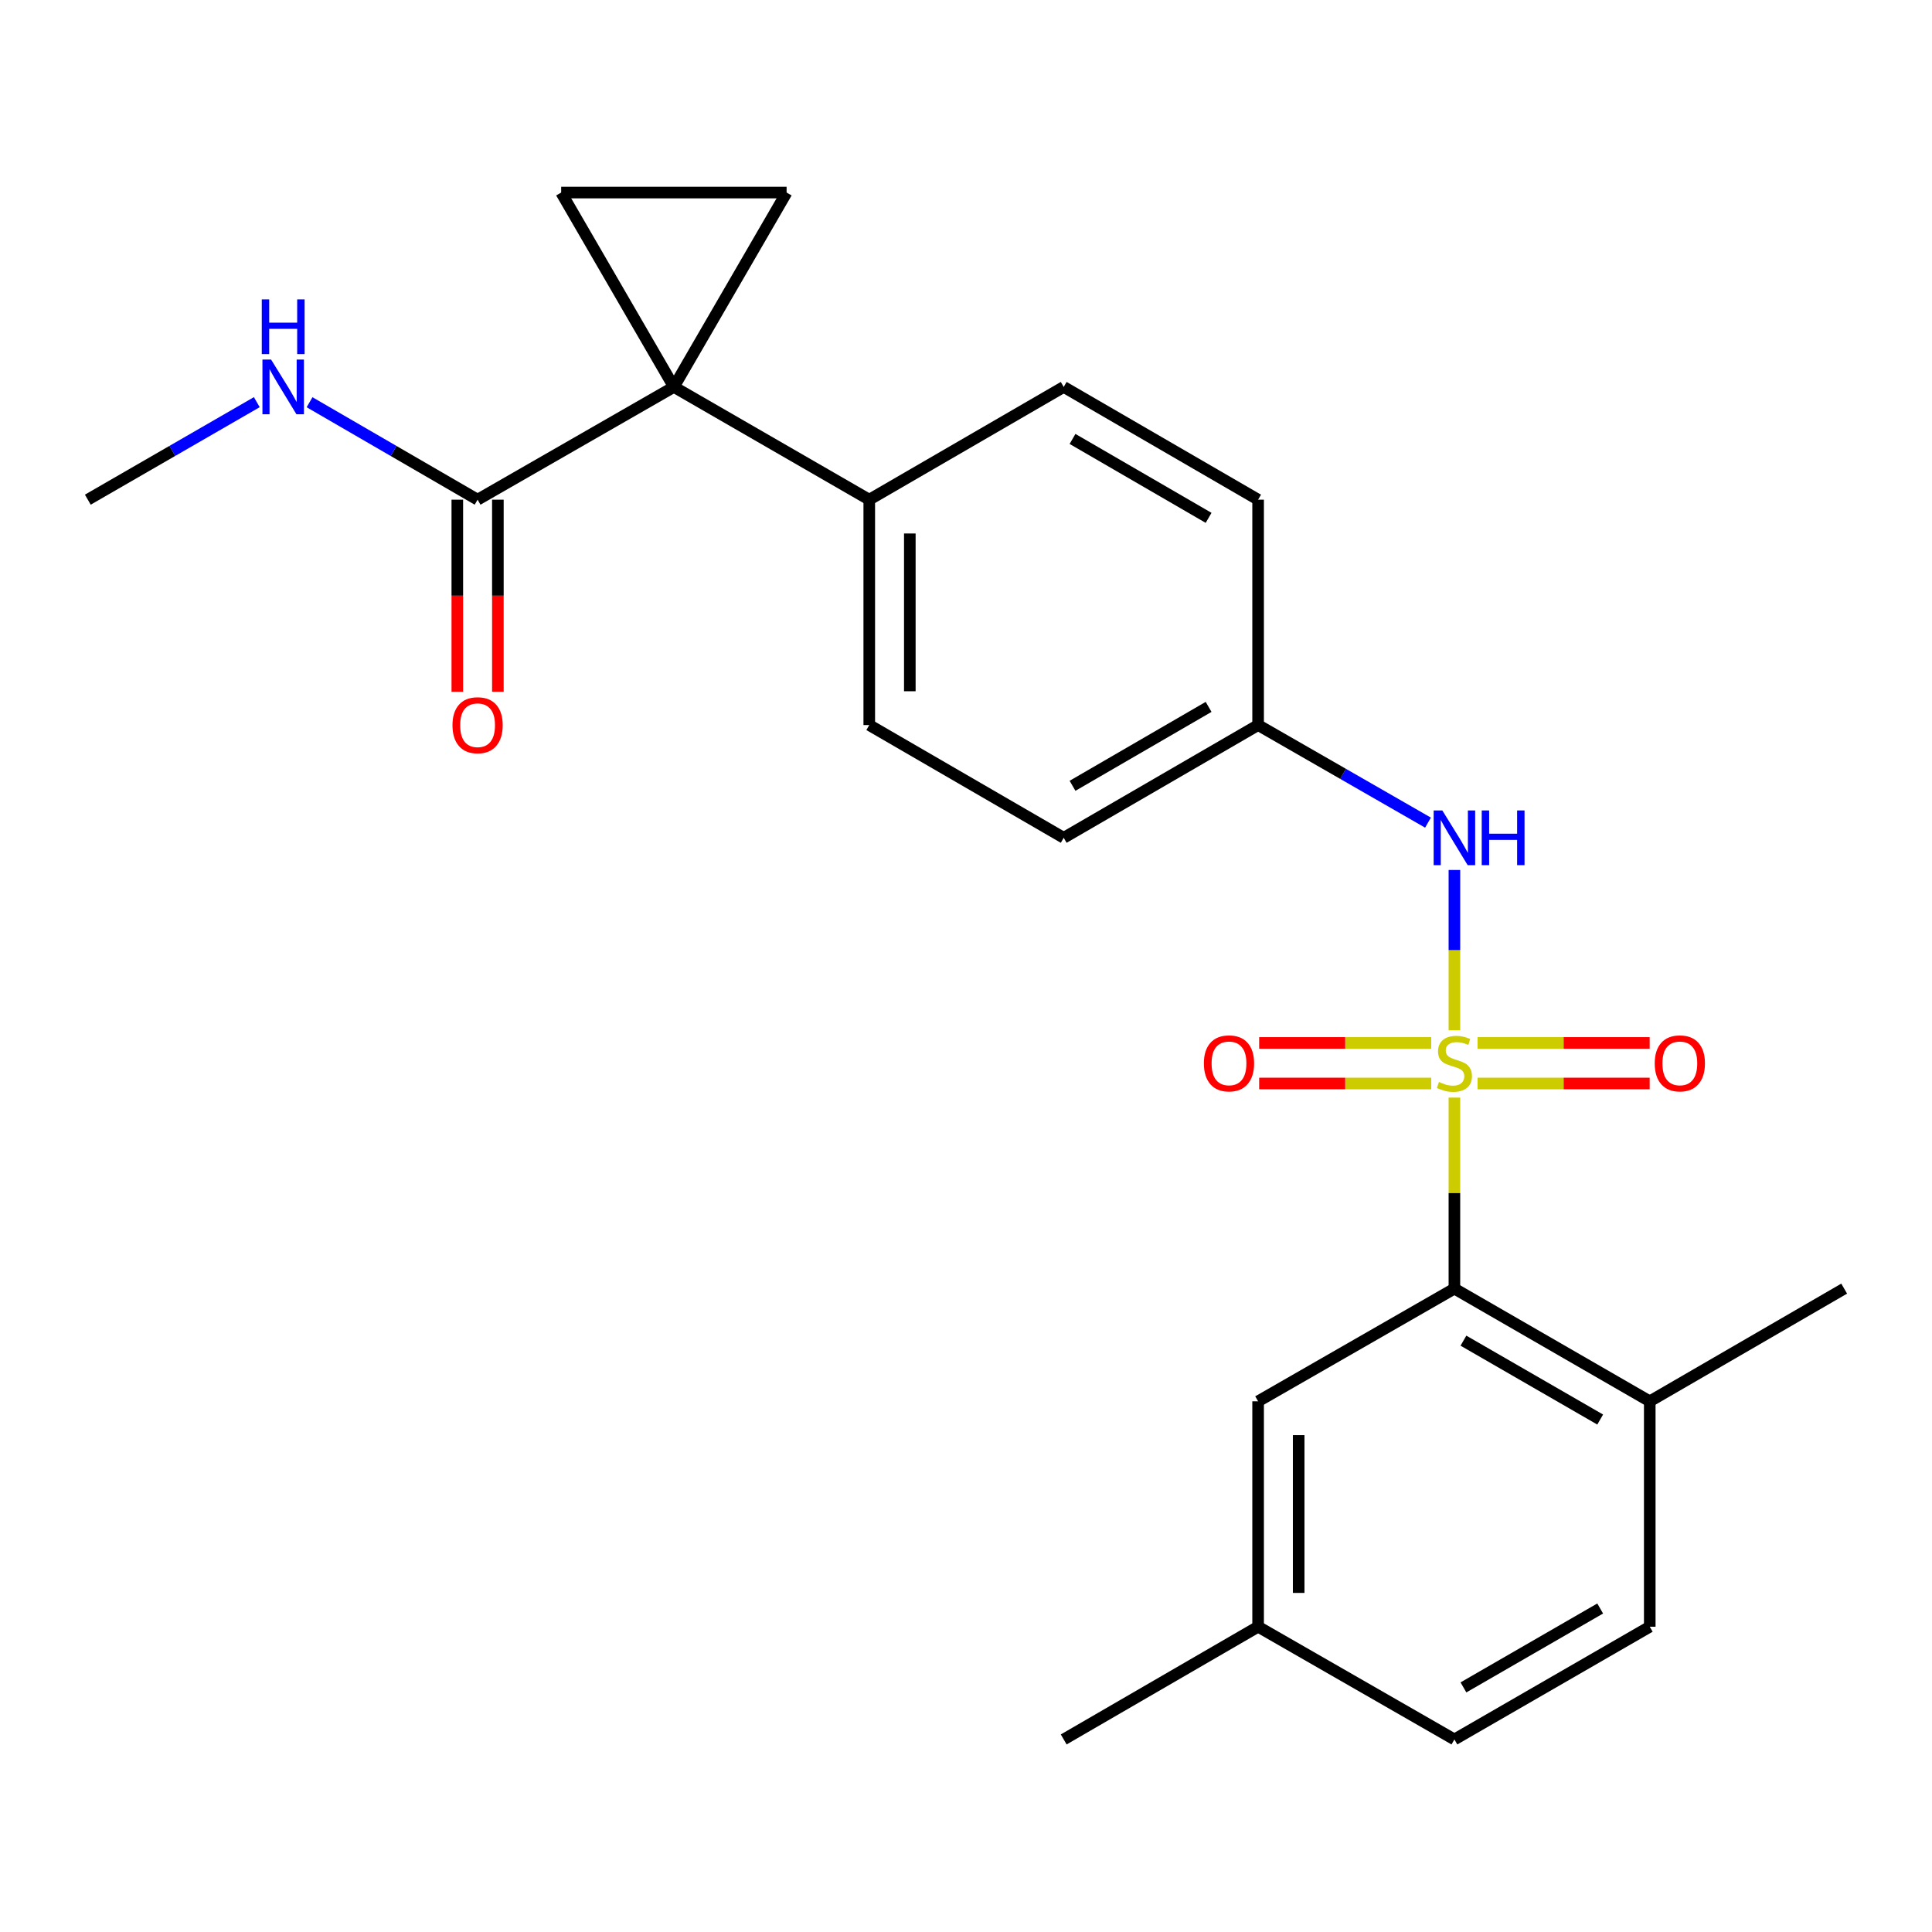 <?xml version='1.0' encoding='iso-8859-1'?>
<svg version='1.1' baseProfile='full'
              xmlns='http://www.w3.org/2000/svg'
                      xmlns:rdkit='http://www.rdkit.org/xml'
                      xmlns:xlink='http://www.w3.org/1999/xlink'
                  xml:space='preserve'
width='1000px' height='1000px' viewBox='0 0 1000 1000'>
<!-- END OF HEADER -->
<rect style='opacity:1.0;fill:#FFFFFF;stroke:none' width='1000' height='1000' x='0' y='0'> </rect>
<path class='bond-1' d='M 752.799,568.114 L 752.799,617.551' style='fill:none;fill-rule:evenodd;stroke:#CCCC00;stroke-width:6px;stroke-linecap:butt;stroke-linejoin:miter;stroke-opacity:1' />
<path class='bond-1' d='M 752.799,617.551 L 752.799,666.989' style='fill:none;fill-rule:evenodd;stroke:#000000;stroke-width:6px;stroke-linecap:butt;stroke-linejoin:miter;stroke-opacity:1' />
<path class='bond-4' d='M 752.799,533.28 L 752.799,491.788' style='fill:none;fill-rule:evenodd;stroke:#CCCC00;stroke-width:6px;stroke-linecap:butt;stroke-linejoin:miter;stroke-opacity:1' />
<path class='bond-4' d='M 752.799,491.788 L 752.799,450.296' style='fill:none;fill-rule:evenodd;stroke:#0000FF;stroke-width:6px;stroke-linecap:butt;stroke-linejoin:miter;stroke-opacity:1' />
<path class='bond-6' d='M 764.796,560.814 L 809.33,560.814' style='fill:none;fill-rule:evenodd;stroke:#CCCC00;stroke-width:6px;stroke-linecap:butt;stroke-linejoin:miter;stroke-opacity:1' />
<path class='bond-6' d='M 809.33,560.814 L 853.865,560.814' style='fill:none;fill-rule:evenodd;stroke:#FF0000;stroke-width:6px;stroke-linecap:butt;stroke-linejoin:miter;stroke-opacity:1' />
<path class='bond-6' d='M 764.796,539.82 L 809.33,539.82' style='fill:none;fill-rule:evenodd;stroke:#CCCC00;stroke-width:6px;stroke-linecap:butt;stroke-linejoin:miter;stroke-opacity:1' />
<path class='bond-6' d='M 809.33,539.82 L 853.865,539.82' style='fill:none;fill-rule:evenodd;stroke:#FF0000;stroke-width:6px;stroke-linecap:butt;stroke-linejoin:miter;stroke-opacity:1' />
<path class='bond-7' d='M 740.802,539.82 L 696.273,539.82' style='fill:none;fill-rule:evenodd;stroke:#CCCC00;stroke-width:6px;stroke-linecap:butt;stroke-linejoin:miter;stroke-opacity:1' />
<path class='bond-7' d='M 696.273,539.82 L 651.744,539.82' style='fill:none;fill-rule:evenodd;stroke:#FF0000;stroke-width:6px;stroke-linecap:butt;stroke-linejoin:miter;stroke-opacity:1' />
<path class='bond-7' d='M 740.802,560.814 L 696.273,560.814' style='fill:none;fill-rule:evenodd;stroke:#CCCC00;stroke-width:6px;stroke-linecap:butt;stroke-linejoin:miter;stroke-opacity:1' />
<path class='bond-7' d='M 696.273,560.814 L 651.744,560.814' style='fill:none;fill-rule:evenodd;stroke:#FF0000;stroke-width:6px;stroke-linecap:butt;stroke-linejoin:miter;stroke-opacity:1' />
<path class='bond-0' d='M 348.804,200.278 L 449.928,258.632' style='fill:none;fill-rule:evenodd;stroke:#000000;stroke-width:6px;stroke-linecap:butt;stroke-linejoin:miter;stroke-opacity:1' />
<path class='bond-2' d='M 348.804,200.278 L 290.462,99.667' style='fill:none;fill-rule:evenodd;stroke:#000000;stroke-width:6px;stroke-linecap:butt;stroke-linejoin:miter;stroke-opacity:1' />
<path class='bond-3' d='M 348.804,200.278 L 407.145,99.667' style='fill:none;fill-rule:evenodd;stroke:#000000;stroke-width:6px;stroke-linecap:butt;stroke-linejoin:miter;stroke-opacity:1' />
<path class='bond-5' d='M 348.804,200.278 L 247.201,258.632' style='fill:none;fill-rule:evenodd;stroke:#000000;stroke-width:6px;stroke-linecap:butt;stroke-linejoin:miter;stroke-opacity:1' />
<path class='bond-9' d='M 752.799,666.989 L 853.911,725.319' style='fill:none;fill-rule:evenodd;stroke:#000000;stroke-width:6px;stroke-linecap:butt;stroke-linejoin:miter;stroke-opacity:1' />
<path class='bond-9' d='M 757.475,693.924 L 828.253,734.755' style='fill:none;fill-rule:evenodd;stroke:#000000;stroke-width:6px;stroke-linecap:butt;stroke-linejoin:miter;stroke-opacity:1' />
<path class='bond-10' d='M 752.799,666.989 L 651.196,725.319' style='fill:none;fill-rule:evenodd;stroke:#000000;stroke-width:6px;stroke-linecap:butt;stroke-linejoin:miter;stroke-opacity:1' />
<path class='bond-26' d='M 290.462,99.667 L 407.145,99.667' style='fill:none;fill-rule:evenodd;stroke:#000000;stroke-width:6px;stroke-linecap:butt;stroke-linejoin:miter;stroke-opacity:1' />
<path class='bond-12' d='M 739.13,425.795 L 695.163,400.543' style='fill:none;fill-rule:evenodd;stroke:#0000FF;stroke-width:6px;stroke-linecap:butt;stroke-linejoin:miter;stroke-opacity:1' />
<path class='bond-12' d='M 695.163,400.543 L 651.196,375.292' style='fill:none;fill-rule:evenodd;stroke:#000000;stroke-width:6px;stroke-linecap:butt;stroke-linejoin:miter;stroke-opacity:1' />
<path class='bond-11' d='M 236.704,258.632 L 236.704,308.344' style='fill:none;fill-rule:evenodd;stroke:#000000;stroke-width:6px;stroke-linecap:butt;stroke-linejoin:miter;stroke-opacity:1' />
<path class='bond-11' d='M 236.704,308.344 L 236.704,358.055' style='fill:none;fill-rule:evenodd;stroke:#FF0000;stroke-width:6px;stroke-linecap:butt;stroke-linejoin:miter;stroke-opacity:1' />
<path class='bond-11' d='M 257.699,258.632 L 257.699,308.344' style='fill:none;fill-rule:evenodd;stroke:#000000;stroke-width:6px;stroke-linecap:butt;stroke-linejoin:miter;stroke-opacity:1' />
<path class='bond-11' d='M 257.699,308.344 L 257.699,358.055' style='fill:none;fill-rule:evenodd;stroke:#FF0000;stroke-width:6px;stroke-linecap:butt;stroke-linejoin:miter;stroke-opacity:1' />
<path class='bond-13' d='M 247.201,258.632 L 203.714,233.412' style='fill:none;fill-rule:evenodd;stroke:#000000;stroke-width:6px;stroke-linecap:butt;stroke-linejoin:miter;stroke-opacity:1' />
<path class='bond-13' d='M 203.714,233.412 L 160.227,208.193' style='fill:none;fill-rule:evenodd;stroke:#0000FF;stroke-width:6px;stroke-linecap:butt;stroke-linejoin:miter;stroke-opacity:1' />
<path class='bond-8' d='M 449.928,258.632 L 449.928,375.292' style='fill:none;fill-rule:evenodd;stroke:#000000;stroke-width:6px;stroke-linecap:butt;stroke-linejoin:miter;stroke-opacity:1' />
<path class='bond-8' d='M 470.922,276.131 L 470.922,357.793' style='fill:none;fill-rule:evenodd;stroke:#000000;stroke-width:6px;stroke-linecap:butt;stroke-linejoin:miter;stroke-opacity:1' />
<path class='bond-24' d='M 449.928,258.632 L 550.574,200.278' style='fill:none;fill-rule:evenodd;stroke:#000000;stroke-width:6px;stroke-linecap:butt;stroke-linejoin:miter;stroke-opacity:1' />
<path class='bond-16' d='M 853.911,725.319 L 853.911,841.991' style='fill:none;fill-rule:evenodd;stroke:#000000;stroke-width:6px;stroke-linecap:butt;stroke-linejoin:miter;stroke-opacity:1' />
<path class='bond-21' d='M 853.911,725.319 L 954.545,666.989' style='fill:none;fill-rule:evenodd;stroke:#000000;stroke-width:6px;stroke-linecap:butt;stroke-linejoin:miter;stroke-opacity:1' />
<path class='bond-17' d='M 651.196,725.319 L 651.196,841.991' style='fill:none;fill-rule:evenodd;stroke:#000000;stroke-width:6px;stroke-linecap:butt;stroke-linejoin:miter;stroke-opacity:1' />
<path class='bond-17' d='M 672.191,742.82 L 672.191,824.49' style='fill:none;fill-rule:evenodd;stroke:#000000;stroke-width:6px;stroke-linecap:butt;stroke-linejoin:miter;stroke-opacity:1' />
<path class='bond-18' d='M 651.196,375.292 L 651.196,258.632' style='fill:none;fill-rule:evenodd;stroke:#000000;stroke-width:6px;stroke-linecap:butt;stroke-linejoin:miter;stroke-opacity:1' />
<path class='bond-19' d='M 651.196,375.292 L 550.574,433.645' style='fill:none;fill-rule:evenodd;stroke:#000000;stroke-width:6px;stroke-linecap:butt;stroke-linejoin:miter;stroke-opacity:1' />
<path class='bond-19' d='M 625.571,365.883 L 555.135,406.731' style='fill:none;fill-rule:evenodd;stroke:#000000;stroke-width:6px;stroke-linecap:butt;stroke-linejoin:miter;stroke-opacity:1' />
<path class='bond-22' d='M 132.92,208.16 L 89.187,233.396' style='fill:none;fill-rule:evenodd;stroke:#0000FF;stroke-width:6px;stroke-linecap:butt;stroke-linejoin:miter;stroke-opacity:1' />
<path class='bond-22' d='M 89.187,233.396 L 45.455,258.632' style='fill:none;fill-rule:evenodd;stroke:#000000;stroke-width:6px;stroke-linecap:butt;stroke-linejoin:miter;stroke-opacity:1' />
<path class='bond-14' d='M 449.928,375.292 L 550.574,433.645' style='fill:none;fill-rule:evenodd;stroke:#000000;stroke-width:6px;stroke-linecap:butt;stroke-linejoin:miter;stroke-opacity:1' />
<path class='bond-15' d='M 550.574,200.278 L 651.196,258.632' style='fill:none;fill-rule:evenodd;stroke:#000000;stroke-width:6px;stroke-linecap:butt;stroke-linejoin:miter;stroke-opacity:1' />
<path class='bond-15' d='M 555.135,227.193 L 625.571,268.04' style='fill:none;fill-rule:evenodd;stroke:#000000;stroke-width:6px;stroke-linecap:butt;stroke-linejoin:miter;stroke-opacity:1' />
<path class='bond-25' d='M 853.911,841.991 L 752.799,900.333' style='fill:none;fill-rule:evenodd;stroke:#000000;stroke-width:6px;stroke-linecap:butt;stroke-linejoin:miter;stroke-opacity:1' />
<path class='bond-25' d='M 828.252,832.558 L 757.473,873.397' style='fill:none;fill-rule:evenodd;stroke:#000000;stroke-width:6px;stroke-linecap:butt;stroke-linejoin:miter;stroke-opacity:1' />
<path class='bond-20' d='M 651.196,841.991 L 752.799,900.333' style='fill:none;fill-rule:evenodd;stroke:#000000;stroke-width:6px;stroke-linecap:butt;stroke-linejoin:miter;stroke-opacity:1' />
<path class='bond-23' d='M 651.196,841.991 L 550.574,900.333' style='fill:none;fill-rule:evenodd;stroke:#000000;stroke-width:6px;stroke-linecap:butt;stroke-linejoin:miter;stroke-opacity:1' />
<path  class='atom-0' d='M 744.799 560.037
Q 745.119 560.157, 746.439 560.717
Q 747.759 561.277, 749.199 561.637
Q 750.679 561.957, 752.119 561.957
Q 754.799 561.957, 756.359 560.677
Q 757.919 559.357, 757.919 557.077
Q 757.919 555.517, 757.119 554.557
Q 756.359 553.597, 755.159 553.077
Q 753.959 552.557, 751.959 551.957
Q 749.439 551.197, 747.919 550.477
Q 746.439 549.757, 745.359 548.237
Q 744.319 546.717, 744.319 544.157
Q 744.319 540.597, 746.719 538.397
Q 749.159 536.197, 753.959 536.197
Q 757.239 536.197, 760.959 537.757
L 760.039 540.837
Q 756.639 539.437, 754.079 539.437
Q 751.319 539.437, 749.799 540.597
Q 748.279 541.717, 748.319 543.677
Q 748.319 545.197, 749.079 546.117
Q 749.879 547.037, 750.999 547.557
Q 752.159 548.077, 754.079 548.677
Q 756.639 549.477, 758.159 550.277
Q 759.679 551.077, 760.759 552.717
Q 761.879 554.317, 761.879 557.077
Q 761.879 560.997, 759.239 563.117
Q 756.639 565.197, 752.279 565.197
Q 749.759 565.197, 747.839 564.637
Q 745.959 564.117, 743.719 563.197
L 744.799 560.037
' fill='#CCCC00'/>
<path  class='atom-5' d='M 746.539 419.485
L 755.819 434.485
Q 756.739 435.965, 758.219 438.645
Q 759.699 441.325, 759.779 441.485
L 759.779 419.485
L 763.539 419.485
L 763.539 447.805
L 759.659 447.805
L 749.699 431.405
Q 748.539 429.485, 747.299 427.285
Q 746.099 425.085, 745.739 424.405
L 745.739 447.805
L 742.059 447.805
L 742.059 419.485
L 746.539 419.485
' fill='#0000FF'/>
<path  class='atom-5' d='M 766.939 419.485
L 770.779 419.485
L 770.779 431.525
L 785.259 431.525
L 785.259 419.485
L 789.099 419.485
L 789.099 447.805
L 785.259 447.805
L 785.259 434.725
L 770.779 434.725
L 770.779 447.805
L 766.939 447.805
L 766.939 419.485
' fill='#0000FF'/>
<path  class='atom-7' d='M 856.482 550.397
Q 856.482 543.597, 859.842 539.797
Q 863.202 535.997, 869.482 535.997
Q 875.762 535.997, 879.122 539.797
Q 882.482 543.597, 882.482 550.397
Q 882.482 557.277, 879.082 561.197
Q 875.682 565.077, 869.482 565.077
Q 863.242 565.077, 859.842 561.197
Q 856.482 557.317, 856.482 550.397
M 869.482 561.877
Q 873.802 561.877, 876.122 558.997
Q 878.482 556.077, 878.482 550.397
Q 878.482 544.837, 876.122 542.037
Q 873.802 539.197, 869.482 539.197
Q 865.162 539.197, 862.802 541.997
Q 860.482 544.797, 860.482 550.397
Q 860.482 556.117, 862.802 558.997
Q 865.162 561.877, 869.482 561.877
' fill='#FF0000'/>
<path  class='atom-8' d='M 623.127 550.397
Q 623.127 543.597, 626.487 539.797
Q 629.847 535.997, 636.127 535.997
Q 642.407 535.997, 645.767 539.797
Q 649.127 543.597, 649.127 550.397
Q 649.127 557.277, 645.727 561.197
Q 642.327 565.077, 636.127 565.077
Q 629.887 565.077, 626.487 561.197
Q 623.127 557.317, 623.127 550.397
M 636.127 561.877
Q 640.447 561.877, 642.767 558.997
Q 645.127 556.077, 645.127 550.397
Q 645.127 544.837, 642.767 542.037
Q 640.447 539.197, 636.127 539.197
Q 631.807 539.197, 629.447 541.997
Q 627.127 544.797, 627.127 550.397
Q 627.127 556.117, 629.447 558.997
Q 631.807 561.877, 636.127 561.877
' fill='#FF0000'/>
<path  class='atom-12' d='M 234.201 375.372
Q 234.201 368.572, 237.561 364.772
Q 240.921 360.972, 247.201 360.972
Q 253.481 360.972, 256.841 364.772
Q 260.201 368.572, 260.201 375.372
Q 260.201 382.252, 256.801 386.172
Q 253.401 390.052, 247.201 390.052
Q 240.961 390.052, 237.561 386.172
Q 234.201 382.292, 234.201 375.372
M 247.201 386.852
Q 251.521 386.852, 253.841 383.972
Q 256.201 381.052, 256.201 375.372
Q 256.201 369.812, 253.841 367.012
Q 251.521 364.172, 247.201 364.172
Q 242.881 364.172, 240.521 366.972
Q 238.201 369.772, 238.201 375.372
Q 238.201 381.092, 240.521 383.972
Q 242.881 386.852, 247.201 386.852
' fill='#FF0000'/>
<path  class='atom-14' d='M 140.319 186.118
L 149.599 201.118
Q 150.519 202.598, 151.999 205.278
Q 153.479 207.958, 153.559 208.118
L 153.559 186.118
L 157.319 186.118
L 157.319 214.438
L 153.439 214.438
L 143.479 198.038
Q 142.319 196.118, 141.079 193.918
Q 139.879 191.718, 139.519 191.038
L 139.519 214.438
L 135.839 214.438
L 135.839 186.118
L 140.319 186.118
' fill='#0000FF'/>
<path  class='atom-14' d='M 135.499 154.966
L 139.339 154.966
L 139.339 167.006
L 153.819 167.006
L 153.819 154.966
L 157.659 154.966
L 157.659 183.286
L 153.819 183.286
L 153.819 170.206
L 139.339 170.206
L 139.339 183.286
L 135.499 183.286
L 135.499 154.966
' fill='#0000FF'/>
</svg>
